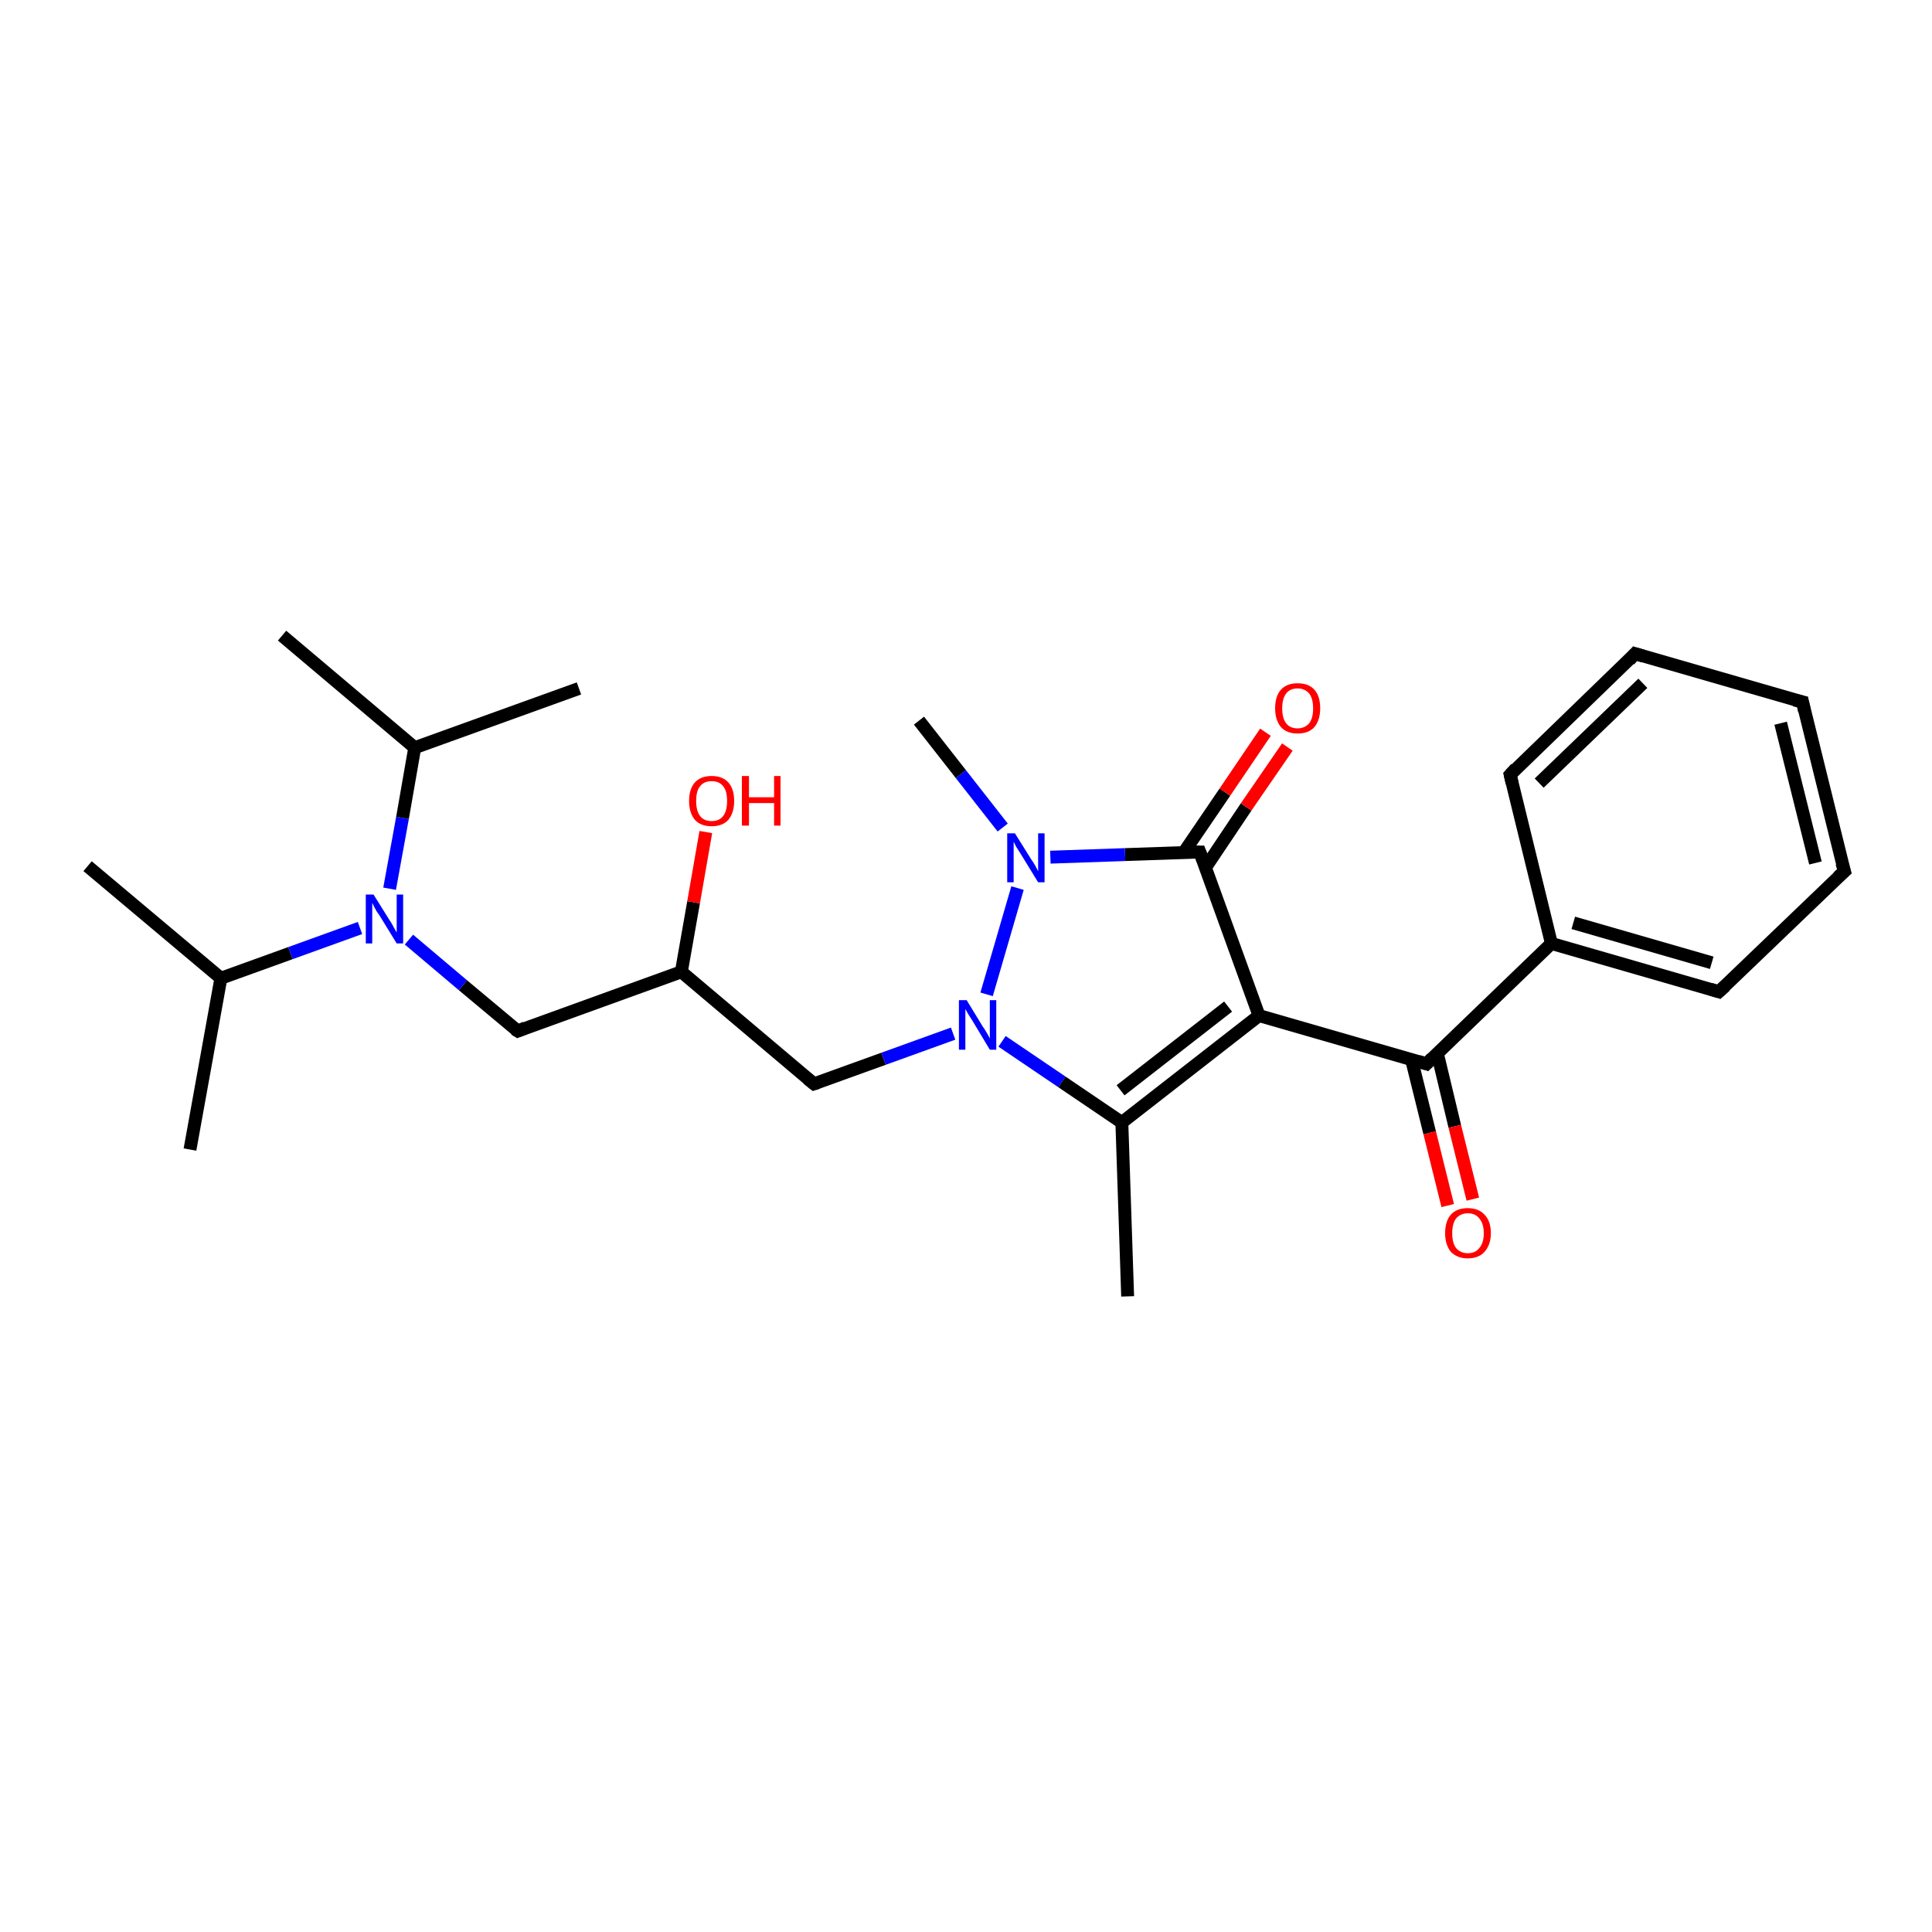 <?xml version='1.0' encoding='iso-8859-1'?>
<svg version='1.1' baseProfile='full'
              xmlns='http://www.w3.org/2000/svg'
                      xmlns:rdkit='http://www.rdkit.org/xml'
                      xmlns:xlink='http://www.w3.org/1999/xlink'
                  xml:space='preserve'
width='300px' height='300px' viewBox='0 0 300 300'>
<!-- END OF HEADER -->
<rect style='opacity:1.0;fill:#FFFFFF;stroke:none' width='300.0' height='300.0' x='0.0' y='0.0'> </rect>
<path class='bond-0 atom-0 atom-1' d='M 13.6,134.5 L 34.3,151.9' style='fill:none;fill-rule:evenodd;stroke:#000000;stroke-width:2.0px;stroke-linecap:butt;stroke-linejoin:miter;stroke-opacity:1' />
<path class='bond-1 atom-1 atom-2' d='M 34.3,151.9 L 29.5,178.5' style='fill:none;fill-rule:evenodd;stroke:#000000;stroke-width:2.0px;stroke-linecap:butt;stroke-linejoin:miter;stroke-opacity:1' />
<path class='bond-2 atom-1 atom-3' d='M 34.3,151.9 L 45.1,148.0' style='fill:none;fill-rule:evenodd;stroke:#000000;stroke-width:2.0px;stroke-linecap:butt;stroke-linejoin:miter;stroke-opacity:1' />
<path class='bond-2 atom-1 atom-3' d='M 45.1,148.0 L 55.9,144.1' style='fill:none;fill-rule:evenodd;stroke:#0000FF;stroke-width:2.0px;stroke-linecap:butt;stroke-linejoin:miter;stroke-opacity:1' />
<path class='bond-3 atom-3 atom-4' d='M 63.5,145.9 L 71.9,153.0' style='fill:none;fill-rule:evenodd;stroke:#0000FF;stroke-width:2.0px;stroke-linecap:butt;stroke-linejoin:miter;stroke-opacity:1' />
<path class='bond-3 atom-3 atom-4' d='M 71.9,153.0 L 80.4,160.1' style='fill:none;fill-rule:evenodd;stroke:#000000;stroke-width:2.0px;stroke-linecap:butt;stroke-linejoin:miter;stroke-opacity:1' />
<path class='bond-4 atom-4 atom-5' d='M 80.4,160.1 L 105.8,150.9' style='fill:none;fill-rule:evenodd;stroke:#000000;stroke-width:2.0px;stroke-linecap:butt;stroke-linejoin:miter;stroke-opacity:1' />
<path class='bond-5 atom-5 atom-6' d='M 105.8,150.9 L 107.7,140.1' style='fill:none;fill-rule:evenodd;stroke:#000000;stroke-width:2.0px;stroke-linecap:butt;stroke-linejoin:miter;stroke-opacity:1' />
<path class='bond-5 atom-5 atom-6' d='M 107.7,140.1 L 109.6,129.2' style='fill:none;fill-rule:evenodd;stroke:#FF0000;stroke-width:2.0px;stroke-linecap:butt;stroke-linejoin:miter;stroke-opacity:1' />
<path class='bond-6 atom-5 atom-7' d='M 105.8,150.9 L 126.4,168.3' style='fill:none;fill-rule:evenodd;stroke:#000000;stroke-width:2.0px;stroke-linecap:butt;stroke-linejoin:miter;stroke-opacity:1' />
<path class='bond-7 atom-7 atom-8' d='M 126.4,168.3 L 137.2,164.4' style='fill:none;fill-rule:evenodd;stroke:#000000;stroke-width:2.0px;stroke-linecap:butt;stroke-linejoin:miter;stroke-opacity:1' />
<path class='bond-7 atom-7 atom-8' d='M 137.2,164.4 L 148.0,160.5' style='fill:none;fill-rule:evenodd;stroke:#0000FF;stroke-width:2.0px;stroke-linecap:butt;stroke-linejoin:miter;stroke-opacity:1' />
<path class='bond-8 atom-8 atom-9' d='M 155.6,161.7 L 164.9,168.0' style='fill:none;fill-rule:evenodd;stroke:#0000FF;stroke-width:2.0px;stroke-linecap:butt;stroke-linejoin:miter;stroke-opacity:1' />
<path class='bond-8 atom-8 atom-9' d='M 164.9,168.0 L 174.2,174.3' style='fill:none;fill-rule:evenodd;stroke:#000000;stroke-width:2.0px;stroke-linecap:butt;stroke-linejoin:miter;stroke-opacity:1' />
<path class='bond-9 atom-9 atom-10' d='M 174.2,174.3 L 175.1,201.3' style='fill:none;fill-rule:evenodd;stroke:#000000;stroke-width:2.0px;stroke-linecap:butt;stroke-linejoin:miter;stroke-opacity:1' />
<path class='bond-10 atom-9 atom-11' d='M 174.2,174.3 L 195.5,157.7' style='fill:none;fill-rule:evenodd;stroke:#000000;stroke-width:2.0px;stroke-linecap:butt;stroke-linejoin:miter;stroke-opacity:1' />
<path class='bond-10 atom-9 atom-11' d='M 174.0,169.3 L 190.7,156.3' style='fill:none;fill-rule:evenodd;stroke:#000000;stroke-width:2.0px;stroke-linecap:butt;stroke-linejoin:miter;stroke-opacity:1' />
<path class='bond-11 atom-11 atom-12' d='M 195.5,157.7 L 221.5,165.2' style='fill:none;fill-rule:evenodd;stroke:#000000;stroke-width:2.0px;stroke-linecap:butt;stroke-linejoin:miter;stroke-opacity:1' />
<path class='bond-12 atom-12 atom-13' d='M 219.2,164.6 L 222.0,175.9' style='fill:none;fill-rule:evenodd;stroke:#000000;stroke-width:2.0px;stroke-linecap:butt;stroke-linejoin:miter;stroke-opacity:1' />
<path class='bond-12 atom-12 atom-13' d='M 222.0,175.9 L 224.8,187.2' style='fill:none;fill-rule:evenodd;stroke:#FF0000;stroke-width:2.0px;stroke-linecap:butt;stroke-linejoin:miter;stroke-opacity:1' />
<path class='bond-12 atom-12 atom-13' d='M 223.2,163.6 L 225.9,174.9' style='fill:none;fill-rule:evenodd;stroke:#000000;stroke-width:2.0px;stroke-linecap:butt;stroke-linejoin:miter;stroke-opacity:1' />
<path class='bond-12 atom-12 atom-13' d='M 225.9,174.9 L 228.7,186.2' style='fill:none;fill-rule:evenodd;stroke:#FF0000;stroke-width:2.0px;stroke-linecap:butt;stroke-linejoin:miter;stroke-opacity:1' />
<path class='bond-13 atom-12 atom-14' d='M 221.5,165.2 L 240.9,146.5' style='fill:none;fill-rule:evenodd;stroke:#000000;stroke-width:2.0px;stroke-linecap:butt;stroke-linejoin:miter;stroke-opacity:1' />
<path class='bond-14 atom-14 atom-15' d='M 240.9,146.5 L 266.9,154.0' style='fill:none;fill-rule:evenodd;stroke:#000000;stroke-width:2.0px;stroke-linecap:butt;stroke-linejoin:miter;stroke-opacity:1' />
<path class='bond-14 atom-14 atom-15' d='M 244.3,143.3 L 265.8,149.5' style='fill:none;fill-rule:evenodd;stroke:#000000;stroke-width:2.0px;stroke-linecap:butt;stroke-linejoin:miter;stroke-opacity:1' />
<path class='bond-15 atom-15 atom-16' d='M 266.9,154.0 L 286.4,135.3' style='fill:none;fill-rule:evenodd;stroke:#000000;stroke-width:2.0px;stroke-linecap:butt;stroke-linejoin:miter;stroke-opacity:1' />
<path class='bond-16 atom-16 atom-17' d='M 286.4,135.3 L 279.9,109.0' style='fill:none;fill-rule:evenodd;stroke:#000000;stroke-width:2.0px;stroke-linecap:butt;stroke-linejoin:miter;stroke-opacity:1' />
<path class='bond-16 atom-16 atom-17' d='M 281.9,134.0 L 276.5,112.3' style='fill:none;fill-rule:evenodd;stroke:#000000;stroke-width:2.0px;stroke-linecap:butt;stroke-linejoin:miter;stroke-opacity:1' />
<path class='bond-17 atom-17 atom-18' d='M 279.9,109.0 L 253.9,101.5' style='fill:none;fill-rule:evenodd;stroke:#000000;stroke-width:2.0px;stroke-linecap:butt;stroke-linejoin:miter;stroke-opacity:1' />
<path class='bond-18 atom-18 atom-19' d='M 253.9,101.5 L 234.5,120.3' style='fill:none;fill-rule:evenodd;stroke:#000000;stroke-width:2.0px;stroke-linecap:butt;stroke-linejoin:miter;stroke-opacity:1' />
<path class='bond-18 atom-18 atom-19' d='M 255.1,106.1 L 239.0,121.6' style='fill:none;fill-rule:evenodd;stroke:#000000;stroke-width:2.0px;stroke-linecap:butt;stroke-linejoin:miter;stroke-opacity:1' />
<path class='bond-19 atom-11 atom-20' d='M 195.5,157.7 L 186.3,132.3' style='fill:none;fill-rule:evenodd;stroke:#000000;stroke-width:2.0px;stroke-linecap:butt;stroke-linejoin:miter;stroke-opacity:1' />
<path class='bond-20 atom-20 atom-21' d='M 187.2,134.7 L 193.5,125.3' style='fill:none;fill-rule:evenodd;stroke:#000000;stroke-width:2.0px;stroke-linecap:butt;stroke-linejoin:miter;stroke-opacity:1' />
<path class='bond-20 atom-20 atom-21' d='M 193.5,125.3 L 199.9,116.0' style='fill:none;fill-rule:evenodd;stroke:#FF0000;stroke-width:2.0px;stroke-linecap:butt;stroke-linejoin:miter;stroke-opacity:1' />
<path class='bond-20 atom-20 atom-21' d='M 183.8,132.4 L 190.2,123.0' style='fill:none;fill-rule:evenodd;stroke:#000000;stroke-width:2.0px;stroke-linecap:butt;stroke-linejoin:miter;stroke-opacity:1' />
<path class='bond-20 atom-20 atom-21' d='M 190.2,123.0 L 196.5,113.7' style='fill:none;fill-rule:evenodd;stroke:#FF0000;stroke-width:2.0px;stroke-linecap:butt;stroke-linejoin:miter;stroke-opacity:1' />
<path class='bond-21 atom-20 atom-22' d='M 186.3,132.3 L 174.7,132.7' style='fill:none;fill-rule:evenodd;stroke:#000000;stroke-width:2.0px;stroke-linecap:butt;stroke-linejoin:miter;stroke-opacity:1' />
<path class='bond-21 atom-20 atom-22' d='M 174.7,132.7 L 163.1,133.1' style='fill:none;fill-rule:evenodd;stroke:#0000FF;stroke-width:2.0px;stroke-linecap:butt;stroke-linejoin:miter;stroke-opacity:1' />
<path class='bond-22 atom-22 atom-23' d='M 155.7,128.5 L 149.2,120.2' style='fill:none;fill-rule:evenodd;stroke:#0000FF;stroke-width:2.0px;stroke-linecap:butt;stroke-linejoin:miter;stroke-opacity:1' />
<path class='bond-22 atom-22 atom-23' d='M 149.2,120.2 L 142.7,111.9' style='fill:none;fill-rule:evenodd;stroke:#000000;stroke-width:2.0px;stroke-linecap:butt;stroke-linejoin:miter;stroke-opacity:1' />
<path class='bond-23 atom-3 atom-24' d='M 60.5,138.0 L 62.5,127.0' style='fill:none;fill-rule:evenodd;stroke:#0000FF;stroke-width:2.0px;stroke-linecap:butt;stroke-linejoin:miter;stroke-opacity:1' />
<path class='bond-23 atom-3 atom-24' d='M 62.5,127.0 L 64.4,116.1' style='fill:none;fill-rule:evenodd;stroke:#000000;stroke-width:2.0px;stroke-linecap:butt;stroke-linejoin:miter;stroke-opacity:1' />
<path class='bond-24 atom-24 atom-25' d='M 64.4,116.1 L 43.8,98.7' style='fill:none;fill-rule:evenodd;stroke:#000000;stroke-width:2.0px;stroke-linecap:butt;stroke-linejoin:miter;stroke-opacity:1' />
<path class='bond-25 atom-24 atom-26' d='M 64.4,116.1 L 89.9,106.9' style='fill:none;fill-rule:evenodd;stroke:#000000;stroke-width:2.0px;stroke-linecap:butt;stroke-linejoin:miter;stroke-opacity:1' />
<path class='bond-26 atom-22 atom-8' d='M 158.0,137.9 L 153.2,154.4' style='fill:none;fill-rule:evenodd;stroke:#0000FF;stroke-width:2.0px;stroke-linecap:butt;stroke-linejoin:miter;stroke-opacity:1' />
<path class='bond-27 atom-19 atom-14' d='M 234.5,120.3 L 240.9,146.5' style='fill:none;fill-rule:evenodd;stroke:#000000;stroke-width:2.0px;stroke-linecap:butt;stroke-linejoin:miter;stroke-opacity:1' />
<path d='M 79.9,159.8 L 80.4,160.1 L 81.6,159.6' style='fill:none;stroke:#000000;stroke-width:2.0px;stroke-linecap:butt;stroke-linejoin:miter;stroke-opacity:1;' />
<path d='M 125.4,167.5 L 126.4,168.3 L 127.0,168.1' style='fill:none;stroke:#000000;stroke-width:2.0px;stroke-linecap:butt;stroke-linejoin:miter;stroke-opacity:1;' />
<path d='M 220.2,164.8 L 221.5,165.2 L 222.4,164.3' style='fill:none;stroke:#000000;stroke-width:2.0px;stroke-linecap:butt;stroke-linejoin:miter;stroke-opacity:1;' />
<path d='M 265.6,153.6 L 266.9,154.0 L 267.9,153.1' style='fill:none;stroke:#000000;stroke-width:2.0px;stroke-linecap:butt;stroke-linejoin:miter;stroke-opacity:1;' />
<path d='M 285.4,136.2 L 286.4,135.3 L 286.0,134.0' style='fill:none;stroke:#000000;stroke-width:2.0px;stroke-linecap:butt;stroke-linejoin:miter;stroke-opacity:1;' />
<path d='M 280.2,110.4 L 279.9,109.0 L 278.6,108.7' style='fill:none;stroke:#000000;stroke-width:2.0px;stroke-linecap:butt;stroke-linejoin:miter;stroke-opacity:1;' />
<path d='M 255.2,101.9 L 253.9,101.5 L 253.0,102.5' style='fill:none;stroke:#000000;stroke-width:2.0px;stroke-linecap:butt;stroke-linejoin:miter;stroke-opacity:1;' />
<path d='M 235.4,119.3 L 234.5,120.3 L 234.8,121.6' style='fill:none;stroke:#000000;stroke-width:2.0px;stroke-linecap:butt;stroke-linejoin:miter;stroke-opacity:1;' />
<path d='M 186.8,133.6 L 186.3,132.3 L 185.7,132.3' style='fill:none;stroke:#000000;stroke-width:2.0px;stroke-linecap:butt;stroke-linejoin:miter;stroke-opacity:1;' />
<path class='atom-3' d='M 58.0 138.9
L 60.5 142.9
Q 60.8 143.3, 61.2 144.1
Q 61.6 144.8, 61.6 144.8
L 61.6 138.9
L 62.6 138.9
L 62.6 146.5
L 61.6 146.5
L 58.9 142.1
Q 58.5 141.6, 58.2 141.0
Q 57.9 140.4, 57.8 140.2
L 57.8 146.5
L 56.8 146.5
L 56.8 138.9
L 58.0 138.9
' fill='#0000FF'/>
<path class='atom-6' d='M 107.0 124.4
Q 107.0 122.5, 107.9 121.5
Q 108.8 120.5, 110.5 120.5
Q 112.2 120.5, 113.1 121.5
Q 114.0 122.5, 114.0 124.4
Q 114.0 126.2, 113.1 127.3
Q 112.2 128.3, 110.5 128.3
Q 108.8 128.3, 107.9 127.3
Q 107.0 126.2, 107.0 124.4
M 110.5 127.5
Q 111.7 127.5, 112.3 126.7
Q 112.9 125.9, 112.9 124.4
Q 112.9 122.8, 112.3 122.1
Q 111.7 121.3, 110.5 121.3
Q 109.3 121.3, 108.7 122.1
Q 108.1 122.8, 108.1 124.4
Q 108.1 125.9, 108.7 126.7
Q 109.3 127.5, 110.5 127.5
' fill='#FF0000'/>
<path class='atom-6' d='M 115.2 120.5
L 116.3 120.5
L 116.3 123.8
L 120.2 123.8
L 120.2 120.5
L 121.2 120.5
L 121.2 128.2
L 120.2 128.2
L 120.2 124.7
L 116.3 124.7
L 116.3 128.2
L 115.2 128.2
L 115.2 120.5
' fill='#FF0000'/>
<path class='atom-8' d='M 150.1 155.3
L 152.6 159.4
Q 152.9 159.8, 153.3 160.5
Q 153.7 161.2, 153.7 161.3
L 153.7 155.3
L 154.7 155.3
L 154.7 163.0
L 153.7 163.0
L 151.0 158.5
Q 150.7 158.0, 150.3 157.4
Q 150.0 156.8, 149.9 156.7
L 149.9 163.0
L 148.9 163.0
L 148.9 155.3
L 150.1 155.3
' fill='#0000FF'/>
<path class='atom-13' d='M 224.4 191.5
Q 224.4 189.6, 225.3 188.6
Q 226.2 187.6, 227.9 187.6
Q 229.6 187.6, 230.5 188.6
Q 231.5 189.6, 231.5 191.5
Q 231.5 193.3, 230.5 194.4
Q 229.6 195.4, 227.9 195.4
Q 226.3 195.4, 225.3 194.4
Q 224.4 193.3, 224.4 191.5
M 227.9 194.6
Q 229.1 194.6, 229.7 193.8
Q 230.4 193.0, 230.4 191.5
Q 230.4 190.0, 229.7 189.2
Q 229.1 188.4, 227.9 188.4
Q 226.8 188.4, 226.1 189.2
Q 225.5 190.0, 225.5 191.5
Q 225.5 193.0, 226.1 193.8
Q 226.8 194.6, 227.9 194.6
' fill='#FF0000'/>
<path class='atom-21' d='M 198.0 110.0
Q 198.0 108.1, 198.9 107.1
Q 199.8 106.1, 201.5 106.1
Q 203.2 106.1, 204.1 107.1
Q 205.0 108.1, 205.0 110.0
Q 205.0 111.8, 204.1 112.9
Q 203.2 113.9, 201.5 113.9
Q 199.8 113.9, 198.9 112.9
Q 198.0 111.8, 198.0 110.0
M 201.5 113.1
Q 202.6 113.1, 203.3 112.3
Q 203.9 111.5, 203.9 110.0
Q 203.9 108.5, 203.3 107.7
Q 202.6 106.9, 201.5 106.9
Q 200.3 106.9, 199.7 107.7
Q 199.1 108.5, 199.1 110.0
Q 199.1 111.5, 199.7 112.3
Q 200.3 113.1, 201.5 113.1
' fill='#FF0000'/>
<path class='atom-22' d='M 157.6 129.4
L 160.1 133.4
Q 160.4 133.8, 160.8 134.5
Q 161.2 135.3, 161.2 135.3
L 161.2 129.4
L 162.2 129.4
L 162.2 137.0
L 161.2 137.0
L 158.5 132.6
Q 158.2 132.1, 157.8 131.5
Q 157.5 130.9, 157.4 130.7
L 157.4 137.0
L 156.4 137.0
L 156.4 129.4
L 157.6 129.4
' fill='#0000FF'/>
</svg>

